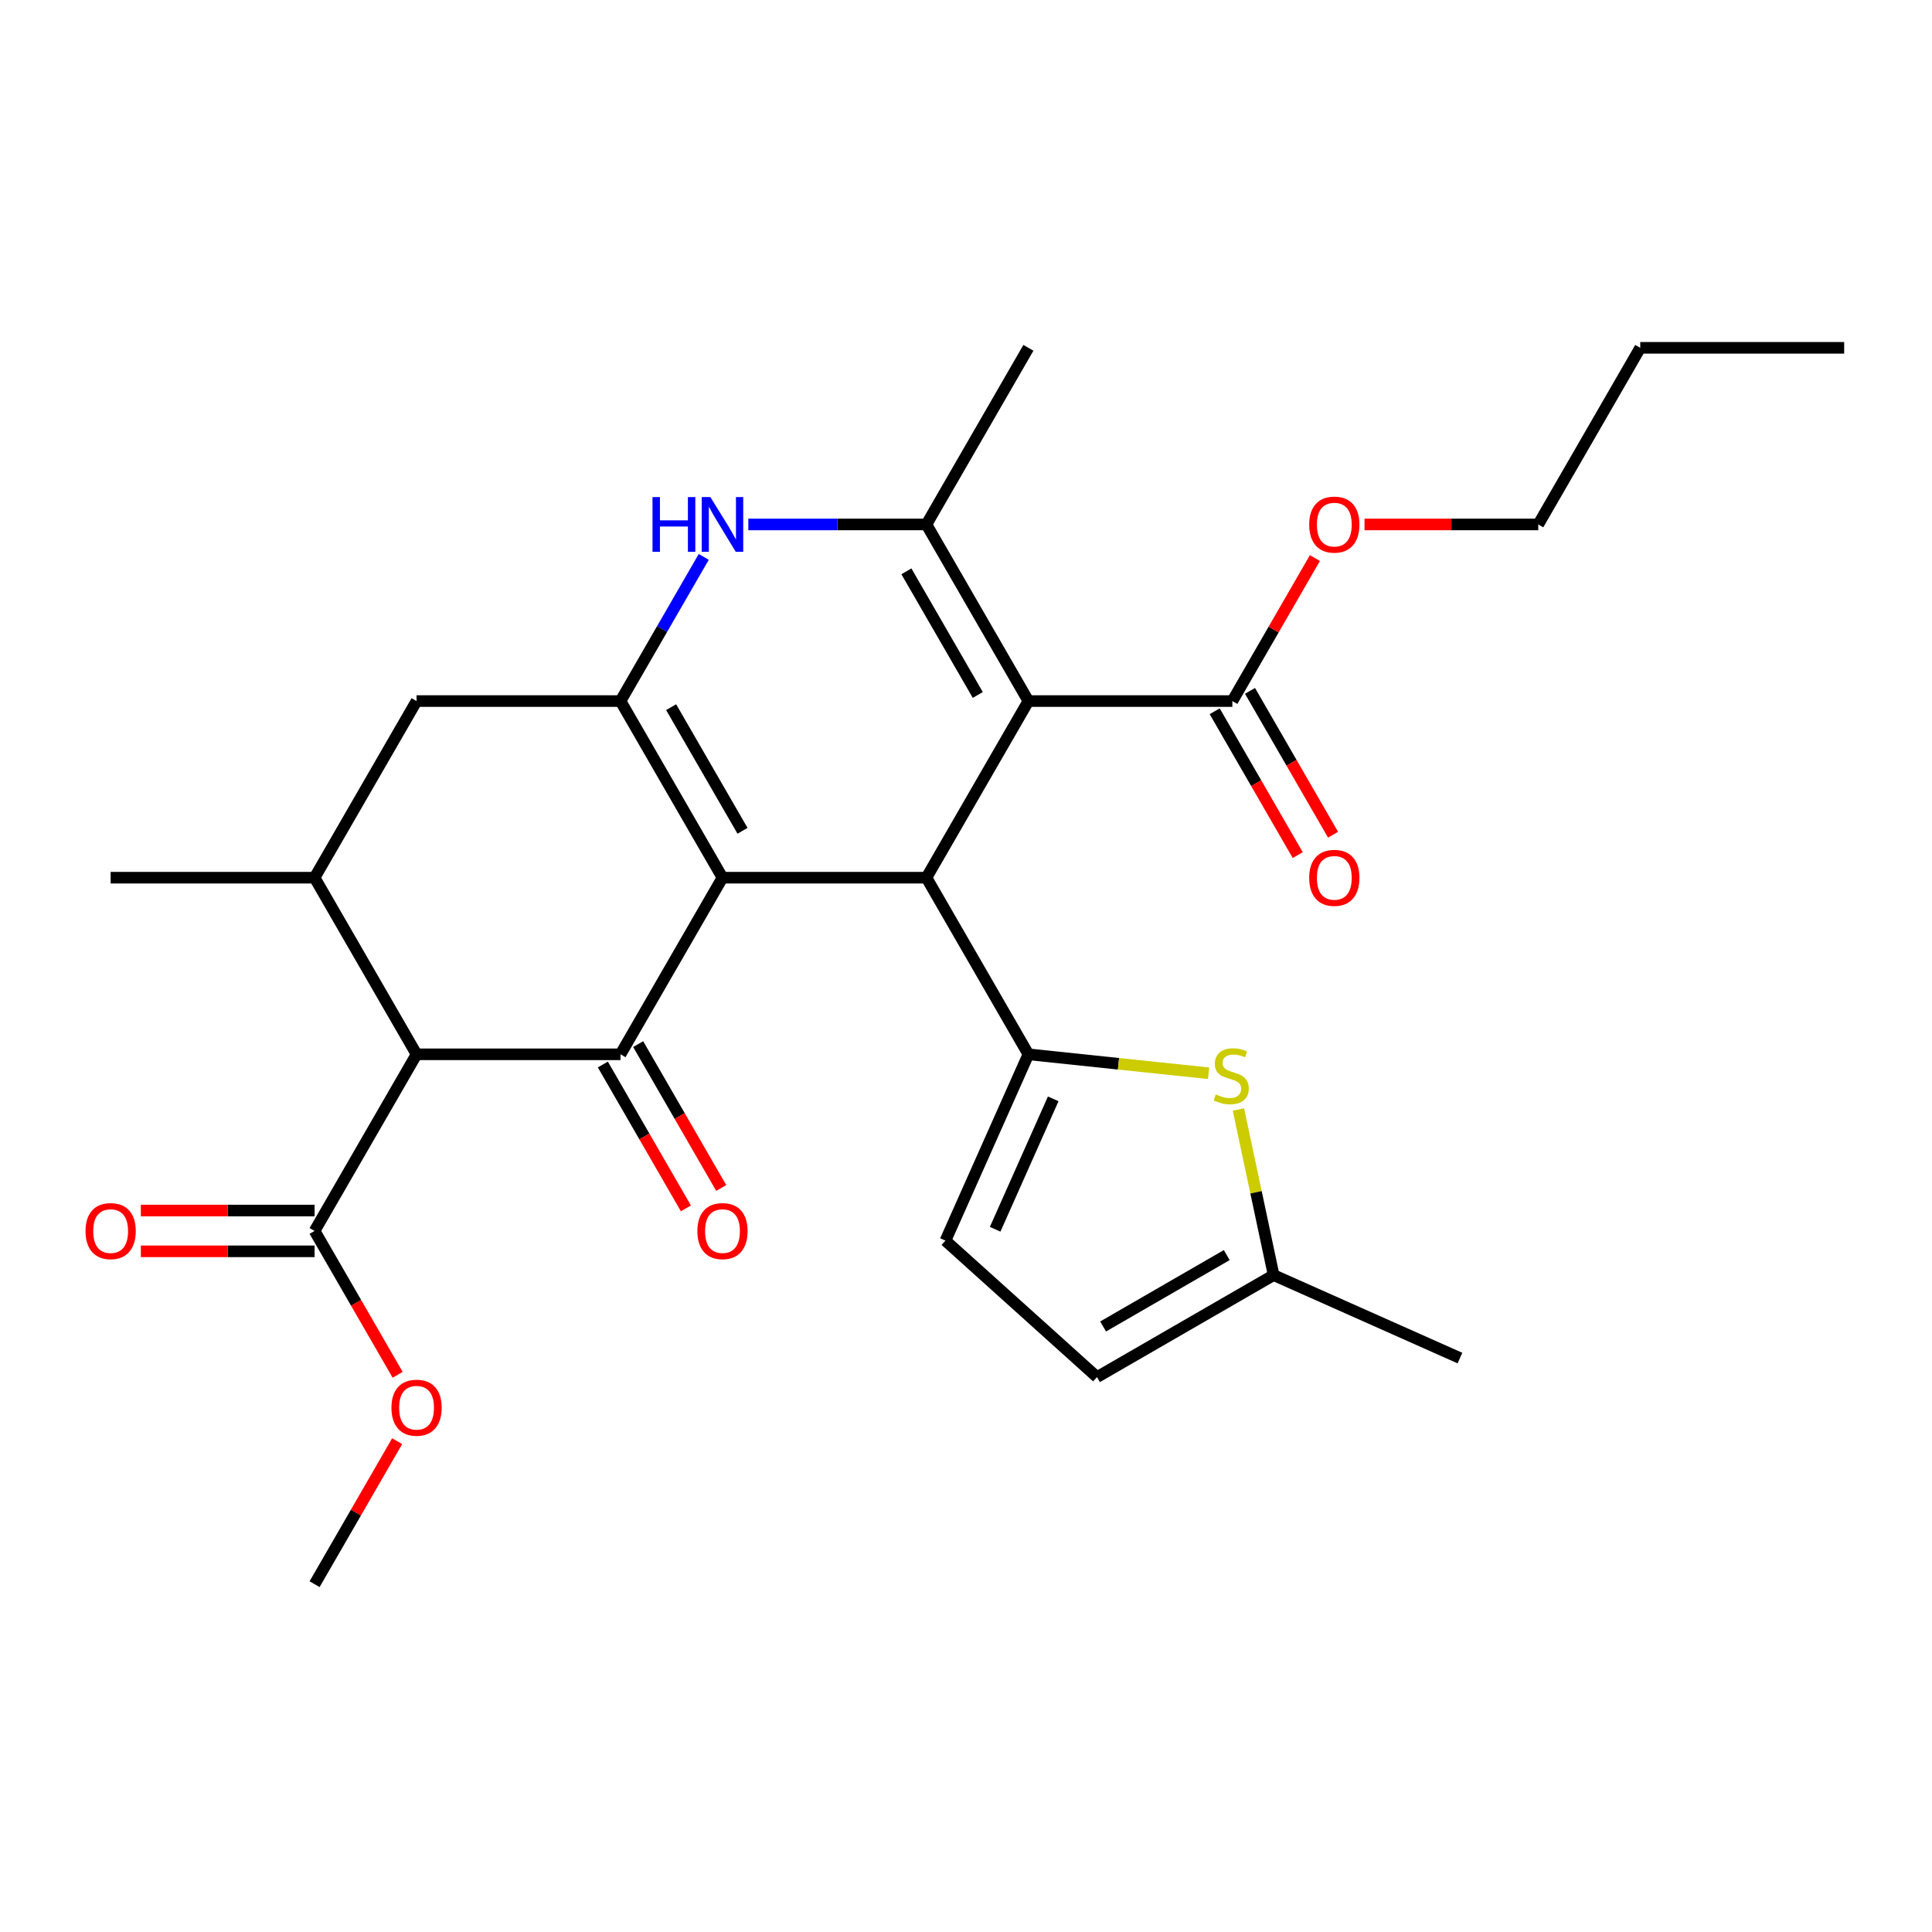 <?xml version='1.0' encoding='iso-8859-1'?>
<svg version='1.1' baseProfile='full'
              xmlns='http://www.w3.org/2000/svg'
                      xmlns:rdkit='http://www.rdkit.org/xml'
                      xmlns:xlink='http://www.w3.org/1999/xlink'
                  xml:space='preserve'
width='1000px' height='1000px' viewBox='0 0 1000 1000'>
<!-- END OF HEADER -->
<rect style='opacity:1.0;fill:#FFFFFF;stroke:none' width='1000' height='1000' x='0' y='0'> </rect>
<path class='bond-1' d='M 373.956,454.29 L 479.518,454.29' style='fill:none;fill-rule:evenodd;stroke:#000000;stroke-width:6px;stroke-linecap:butt;stroke-linejoin:miter;stroke-opacity:1' />
<path class='bond-2' d='M 373.956,454.29 L 321.175,545.71' style='fill:none;fill-rule:evenodd;stroke:#000000;stroke-width:6px;stroke-linecap:butt;stroke-linejoin:miter;stroke-opacity:1' />
<path class='bond-3' d='M 373.956,454.29 L 321.175,362.871' style='fill:none;fill-rule:evenodd;stroke:#000000;stroke-width:6px;stroke-linecap:butt;stroke-linejoin:miter;stroke-opacity:1' />
<path class='bond-3' d='M 384.323,430.021 L 347.376,366.028' style='fill:none;fill-rule:evenodd;stroke:#000000;stroke-width:6px;stroke-linecap:butt;stroke-linejoin:miter;stroke-opacity:1' />
<path class='bond-0' d='M 532.299,362.871 L 479.518,454.29' style='fill:none;fill-rule:evenodd;stroke:#000000;stroke-width:6px;stroke-linecap:butt;stroke-linejoin:miter;stroke-opacity:1' />
<path class='bond-10' d='M 532.299,362.871 L 637.86,362.871' style='fill:none;fill-rule:evenodd;stroke:#000000;stroke-width:6px;stroke-linecap:butt;stroke-linejoin:miter;stroke-opacity:1' />
<path class='bond-29' d='M 532.299,362.871 L 479.518,271.452' style='fill:none;fill-rule:evenodd;stroke:#000000;stroke-width:6px;stroke-linecap:butt;stroke-linejoin:miter;stroke-opacity:1' />
<path class='bond-29' d='M 506.098,359.715 L 469.151,295.721' style='fill:none;fill-rule:evenodd;stroke:#000000;stroke-width:6px;stroke-linecap:butt;stroke-linejoin:miter;stroke-opacity:1' />
<path class='bond-4' d='M 479.518,454.29 L 532.299,545.71' style='fill:none;fill-rule:evenodd;stroke:#000000;stroke-width:6px;stroke-linecap:butt;stroke-linejoin:miter;stroke-opacity:1' />
<path class='bond-6' d='M 321.175,545.71 L 215.613,545.71' style='fill:none;fill-rule:evenodd;stroke:#000000;stroke-width:6px;stroke-linecap:butt;stroke-linejoin:miter;stroke-opacity:1' />
<path class='bond-16' d='M 312.033,550.988 L 333.528,588.218' style='fill:none;fill-rule:evenodd;stroke:#000000;stroke-width:6px;stroke-linecap:butt;stroke-linejoin:miter;stroke-opacity:1' />
<path class='bond-16' d='M 333.528,588.218 L 355.023,625.448' style='fill:none;fill-rule:evenodd;stroke:#FF0000;stroke-width:6px;stroke-linecap:butt;stroke-linejoin:miter;stroke-opacity:1' />
<path class='bond-16' d='M 330.317,540.431 L 351.812,577.662' style='fill:none;fill-rule:evenodd;stroke:#000000;stroke-width:6px;stroke-linecap:butt;stroke-linejoin:miter;stroke-opacity:1' />
<path class='bond-16' d='M 351.812,577.662 L 373.307,614.892' style='fill:none;fill-rule:evenodd;stroke:#FF0000;stroke-width:6px;stroke-linecap:butt;stroke-linejoin:miter;stroke-opacity:1' />
<path class='bond-7' d='M 321.175,362.871 L 342.716,325.561' style='fill:none;fill-rule:evenodd;stroke:#000000;stroke-width:6px;stroke-linecap:butt;stroke-linejoin:miter;stroke-opacity:1' />
<path class='bond-7' d='M 342.716,325.561 L 364.257,288.251' style='fill:none;fill-rule:evenodd;stroke:#0000FF;stroke-width:6px;stroke-linecap:butt;stroke-linejoin:miter;stroke-opacity:1' />
<path class='bond-13' d='M 321.175,362.871 L 215.613,362.871' style='fill:none;fill-rule:evenodd;stroke:#000000;stroke-width:6px;stroke-linecap:butt;stroke-linejoin:miter;stroke-opacity:1' />
<path class='bond-8' d='M 532.299,545.71 L 578.931,550.611' style='fill:none;fill-rule:evenodd;stroke:#000000;stroke-width:6px;stroke-linecap:butt;stroke-linejoin:miter;stroke-opacity:1' />
<path class='bond-8' d='M 578.931,550.611 L 625.563,555.512' style='fill:none;fill-rule:evenodd;stroke:#CCCC00;stroke-width:6px;stroke-linecap:butt;stroke-linejoin:miter;stroke-opacity:1' />
<path class='bond-11' d='M 532.299,545.71 L 489.363,642.145' style='fill:none;fill-rule:evenodd;stroke:#000000;stroke-width:6px;stroke-linecap:butt;stroke-linejoin:miter;stroke-opacity:1' />
<path class='bond-11' d='M 545.145,568.762 L 515.09,636.267' style='fill:none;fill-rule:evenodd;stroke:#000000;stroke-width:6px;stroke-linecap:butt;stroke-linejoin:miter;stroke-opacity:1' />
<path class='bond-5' d='M 479.518,271.452 L 433.426,271.452' style='fill:none;fill-rule:evenodd;stroke:#000000;stroke-width:6px;stroke-linecap:butt;stroke-linejoin:miter;stroke-opacity:1' />
<path class='bond-5' d='M 433.426,271.452 L 387.335,271.452' style='fill:none;fill-rule:evenodd;stroke:#0000FF;stroke-width:6px;stroke-linecap:butt;stroke-linejoin:miter;stroke-opacity:1' />
<path class='bond-21' d='M 479.518,271.452 L 532.299,180.033' style='fill:none;fill-rule:evenodd;stroke:#000000;stroke-width:6px;stroke-linecap:butt;stroke-linejoin:miter;stroke-opacity:1' />
<path class='bond-12' d='M 215.613,545.71 L 162.832,637.129' style='fill:none;fill-rule:evenodd;stroke:#000000;stroke-width:6px;stroke-linecap:butt;stroke-linejoin:miter;stroke-opacity:1' />
<path class='bond-28' d='M 215.613,545.71 L 162.832,454.29' style='fill:none;fill-rule:evenodd;stroke:#000000;stroke-width:6px;stroke-linecap:butt;stroke-linejoin:miter;stroke-opacity:1' />
<path class='bond-14' d='M 641.006,574.263 L 650.118,617.131' style='fill:none;fill-rule:evenodd;stroke:#CCCC00;stroke-width:6px;stroke-linecap:butt;stroke-linejoin:miter;stroke-opacity:1' />
<path class='bond-14' d='M 650.118,617.131 L 659.23,659.999' style='fill:none;fill-rule:evenodd;stroke:#000000;stroke-width:6px;stroke-linecap:butt;stroke-linejoin:miter;stroke-opacity:1' />
<path class='bond-9' d='M 162.832,454.29 L 215.613,362.871' style='fill:none;fill-rule:evenodd;stroke:#000000;stroke-width:6px;stroke-linecap:butt;stroke-linejoin:miter;stroke-opacity:1' />
<path class='bond-22' d='M 162.832,454.29 L 57.271,454.29' style='fill:none;fill-rule:evenodd;stroke:#000000;stroke-width:6px;stroke-linecap:butt;stroke-linejoin:miter;stroke-opacity:1' />
<path class='bond-17' d='M 628.718,368.149 L 650.213,405.379' style='fill:none;fill-rule:evenodd;stroke:#000000;stroke-width:6px;stroke-linecap:butt;stroke-linejoin:miter;stroke-opacity:1' />
<path class='bond-17' d='M 650.213,405.379 L 671.708,442.609' style='fill:none;fill-rule:evenodd;stroke:#FF0000;stroke-width:6px;stroke-linecap:butt;stroke-linejoin:miter;stroke-opacity:1' />
<path class='bond-17' d='M 647.002,357.593 L 668.497,394.823' style='fill:none;fill-rule:evenodd;stroke:#000000;stroke-width:6px;stroke-linecap:butt;stroke-linejoin:miter;stroke-opacity:1' />
<path class='bond-17' d='M 668.497,394.823 L 689.992,432.053' style='fill:none;fill-rule:evenodd;stroke:#FF0000;stroke-width:6px;stroke-linecap:butt;stroke-linejoin:miter;stroke-opacity:1' />
<path class='bond-19' d='M 637.86,362.871 L 659.228,325.861' style='fill:none;fill-rule:evenodd;stroke:#000000;stroke-width:6px;stroke-linecap:butt;stroke-linejoin:miter;stroke-opacity:1' />
<path class='bond-19' d='M 659.228,325.861 L 680.596,288.851' style='fill:none;fill-rule:evenodd;stroke:#FF0000;stroke-width:6px;stroke-linecap:butt;stroke-linejoin:miter;stroke-opacity:1' />
<path class='bond-15' d='M 489.363,642.145 L 567.81,712.78' style='fill:none;fill-rule:evenodd;stroke:#000000;stroke-width:6px;stroke-linecap:butt;stroke-linejoin:miter;stroke-opacity:1' />
<path class='bond-18' d='M 162.832,626.573 L 117.871,626.573' style='fill:none;fill-rule:evenodd;stroke:#000000;stroke-width:6px;stroke-linecap:butt;stroke-linejoin:miter;stroke-opacity:1' />
<path class='bond-18' d='M 117.871,626.573 L 72.91,626.573' style='fill:none;fill-rule:evenodd;stroke:#FF0000;stroke-width:6px;stroke-linecap:butt;stroke-linejoin:miter;stroke-opacity:1' />
<path class='bond-18' d='M 162.832,647.685 L 117.871,647.685' style='fill:none;fill-rule:evenodd;stroke:#000000;stroke-width:6px;stroke-linecap:butt;stroke-linejoin:miter;stroke-opacity:1' />
<path class='bond-18' d='M 117.871,647.685 L 72.91,647.685' style='fill:none;fill-rule:evenodd;stroke:#FF0000;stroke-width:6px;stroke-linecap:butt;stroke-linejoin:miter;stroke-opacity:1' />
<path class='bond-20' d='M 162.832,637.129 L 184.327,674.359' style='fill:none;fill-rule:evenodd;stroke:#000000;stroke-width:6px;stroke-linecap:butt;stroke-linejoin:miter;stroke-opacity:1' />
<path class='bond-20' d='M 184.327,674.359 L 205.822,711.589' style='fill:none;fill-rule:evenodd;stroke:#FF0000;stroke-width:6px;stroke-linecap:butt;stroke-linejoin:miter;stroke-opacity:1' />
<path class='bond-23' d='M 659.23,659.999 L 755.665,702.935' style='fill:none;fill-rule:evenodd;stroke:#000000;stroke-width:6px;stroke-linecap:butt;stroke-linejoin:miter;stroke-opacity:1' />
<path class='bond-30' d='M 659.23,659.999 L 567.81,712.78' style='fill:none;fill-rule:evenodd;stroke:#000000;stroke-width:6px;stroke-linecap:butt;stroke-linejoin:miter;stroke-opacity:1' />
<path class='bond-30' d='M 634.96,649.632 L 570.967,686.579' style='fill:none;fill-rule:evenodd;stroke:#000000;stroke-width:6px;stroke-linecap:butt;stroke-linejoin:miter;stroke-opacity:1' />
<path class='bond-24' d='M 706.28,271.452 L 751.242,271.452' style='fill:none;fill-rule:evenodd;stroke:#FF0000;stroke-width:6px;stroke-linecap:butt;stroke-linejoin:miter;stroke-opacity:1' />
<path class='bond-24' d='M 751.242,271.452 L 796.203,271.452' style='fill:none;fill-rule:evenodd;stroke:#000000;stroke-width:6px;stroke-linecap:butt;stroke-linejoin:miter;stroke-opacity:1' />
<path class='bond-25' d='M 205.568,745.947 L 184.2,782.957' style='fill:none;fill-rule:evenodd;stroke:#FF0000;stroke-width:6px;stroke-linecap:butt;stroke-linejoin:miter;stroke-opacity:1' />
<path class='bond-25' d='M 184.2,782.957 L 162.832,819.967' style='fill:none;fill-rule:evenodd;stroke:#000000;stroke-width:6px;stroke-linecap:butt;stroke-linejoin:miter;stroke-opacity:1' />
<path class='bond-26' d='M 796.203,271.452 L 848.984,180.033' style='fill:none;fill-rule:evenodd;stroke:#000000;stroke-width:6px;stroke-linecap:butt;stroke-linejoin:miter;stroke-opacity:1' />
<path class='bond-27' d='M 848.984,180.033 L 954.545,180.033' style='fill:none;fill-rule:evenodd;stroke:#000000;stroke-width:6px;stroke-linecap:butt;stroke-linejoin:miter;stroke-opacity:1' />
<path  class='atom-8' d='M 337.736 257.292
L 341.576 257.292
L 341.576 269.332
L 356.056 269.332
L 356.056 257.292
L 359.896 257.292
L 359.896 285.612
L 356.056 285.612
L 356.056 272.532
L 341.576 272.532
L 341.576 285.612
L 337.736 285.612
L 337.736 257.292
' fill='#0000FF'/>
<path  class='atom-8' d='M 367.696 257.292
L 376.976 272.292
Q 377.896 273.772, 379.376 276.452
Q 380.856 279.132, 380.936 279.292
L 380.936 257.292
L 384.696 257.292
L 384.696 285.612
L 380.816 285.612
L 370.856 269.212
Q 369.696 267.292, 368.456 265.092
Q 367.256 262.892, 366.896 262.212
L 366.896 285.612
L 363.216 285.612
L 363.216 257.292
L 367.696 257.292
' fill='#0000FF'/>
<path  class='atom-9' d='M 629.282 566.464
Q 629.602 566.584, 630.922 567.144
Q 632.242 567.704, 633.682 568.064
Q 635.162 568.384, 636.602 568.384
Q 639.282 568.384, 640.842 567.104
Q 642.402 565.784, 642.402 563.504
Q 642.402 561.944, 641.602 560.984
Q 640.842 560.024, 639.642 559.504
Q 638.442 558.984, 636.442 558.384
Q 633.922 557.624, 632.402 556.904
Q 630.922 556.184, 629.842 554.664
Q 628.802 553.144, 628.802 550.584
Q 628.802 547.024, 631.202 544.824
Q 633.642 542.624, 638.442 542.624
Q 641.722 542.624, 645.442 544.184
L 644.522 547.264
Q 641.122 545.864, 638.562 545.864
Q 635.802 545.864, 634.282 547.024
Q 632.762 548.144, 632.802 550.104
Q 632.802 551.624, 633.562 552.544
Q 634.362 553.464, 635.482 553.984
Q 636.642 554.504, 638.562 555.104
Q 641.122 555.904, 642.642 556.704
Q 644.162 557.504, 645.242 559.144
Q 646.362 560.744, 646.362 563.504
Q 646.362 567.424, 643.722 569.544
Q 641.122 571.624, 636.762 571.624
Q 634.242 571.624, 632.322 571.064
Q 630.442 570.544, 628.202 569.624
L 629.282 566.464
' fill='#CCCC00'/>
<path  class='atom-17' d='M 360.956 637.209
Q 360.956 630.409, 364.316 626.609
Q 367.676 622.809, 373.956 622.809
Q 380.236 622.809, 383.596 626.609
Q 386.956 630.409, 386.956 637.209
Q 386.956 644.089, 383.556 648.009
Q 380.156 651.889, 373.956 651.889
Q 367.716 651.889, 364.316 648.009
Q 360.956 644.129, 360.956 637.209
M 373.956 648.689
Q 378.276 648.689, 380.596 645.809
Q 382.956 642.889, 382.956 637.209
Q 382.956 631.649, 380.596 628.849
Q 378.276 626.009, 373.956 626.009
Q 369.636 626.009, 367.276 628.809
Q 364.956 631.609, 364.956 637.209
Q 364.956 642.929, 367.276 645.809
Q 369.636 648.689, 373.956 648.689
' fill='#FF0000'/>
<path  class='atom-18' d='M 677.641 454.37
Q 677.641 447.57, 681.001 443.77
Q 684.361 439.97, 690.641 439.97
Q 696.921 439.97, 700.281 443.77
Q 703.641 447.57, 703.641 454.37
Q 703.641 461.25, 700.241 465.17
Q 696.841 469.05, 690.641 469.05
Q 684.401 469.05, 681.001 465.17
Q 677.641 461.29, 677.641 454.37
M 690.641 465.85
Q 694.961 465.85, 697.281 462.97
Q 699.641 460.05, 699.641 454.37
Q 699.641 448.81, 697.281 446.01
Q 694.961 443.17, 690.641 443.17
Q 686.321 443.17, 683.961 445.97
Q 681.641 448.77, 681.641 454.37
Q 681.641 460.09, 683.961 462.97
Q 686.321 465.85, 690.641 465.85
' fill='#FF0000'/>
<path  class='atom-19' d='M 44.271 637.209
Q 44.271 630.409, 47.631 626.609
Q 50.991 622.809, 57.271 622.809
Q 63.551 622.809, 66.911 626.609
Q 70.271 630.409, 70.271 637.209
Q 70.271 644.089, 66.871 648.009
Q 63.471 651.889, 57.271 651.889
Q 51.031 651.889, 47.631 648.009
Q 44.271 644.129, 44.271 637.209
M 57.271 648.689
Q 61.591 648.689, 63.911 645.809
Q 66.271 642.889, 66.271 637.209
Q 66.271 631.649, 63.911 628.849
Q 61.591 626.009, 57.271 626.009
Q 52.951 626.009, 50.591 628.809
Q 48.271 631.609, 48.271 637.209
Q 48.271 642.929, 50.591 645.809
Q 52.951 648.689, 57.271 648.689
' fill='#FF0000'/>
<path  class='atom-20' d='M 677.641 271.532
Q 677.641 264.732, 681.001 260.932
Q 684.361 257.132, 690.641 257.132
Q 696.921 257.132, 700.281 260.932
Q 703.641 264.732, 703.641 271.532
Q 703.641 278.412, 700.241 282.332
Q 696.841 286.212, 690.641 286.212
Q 684.401 286.212, 681.001 282.332
Q 677.641 278.452, 677.641 271.532
M 690.641 283.012
Q 694.961 283.012, 697.281 280.132
Q 699.641 277.212, 699.641 271.532
Q 699.641 265.972, 697.281 263.172
Q 694.961 260.332, 690.641 260.332
Q 686.321 260.332, 683.961 263.132
Q 681.641 265.932, 681.641 271.532
Q 681.641 277.252, 683.961 280.132
Q 686.321 283.012, 690.641 283.012
' fill='#FF0000'/>
<path  class='atom-21' d='M 202.613 728.628
Q 202.613 721.828, 205.973 718.028
Q 209.333 714.228, 215.613 714.228
Q 221.893 714.228, 225.253 718.028
Q 228.613 721.828, 228.613 728.628
Q 228.613 735.508, 225.213 739.428
Q 221.813 743.308, 215.613 743.308
Q 209.373 743.308, 205.973 739.428
Q 202.613 735.548, 202.613 728.628
M 215.613 740.108
Q 219.933 740.108, 222.253 737.228
Q 224.613 734.308, 224.613 728.628
Q 224.613 723.068, 222.253 720.268
Q 219.933 717.428, 215.613 717.428
Q 211.293 717.428, 208.933 720.228
Q 206.613 723.028, 206.613 728.628
Q 206.613 734.348, 208.933 737.228
Q 211.293 740.108, 215.613 740.108
' fill='#FF0000'/>
</svg>
